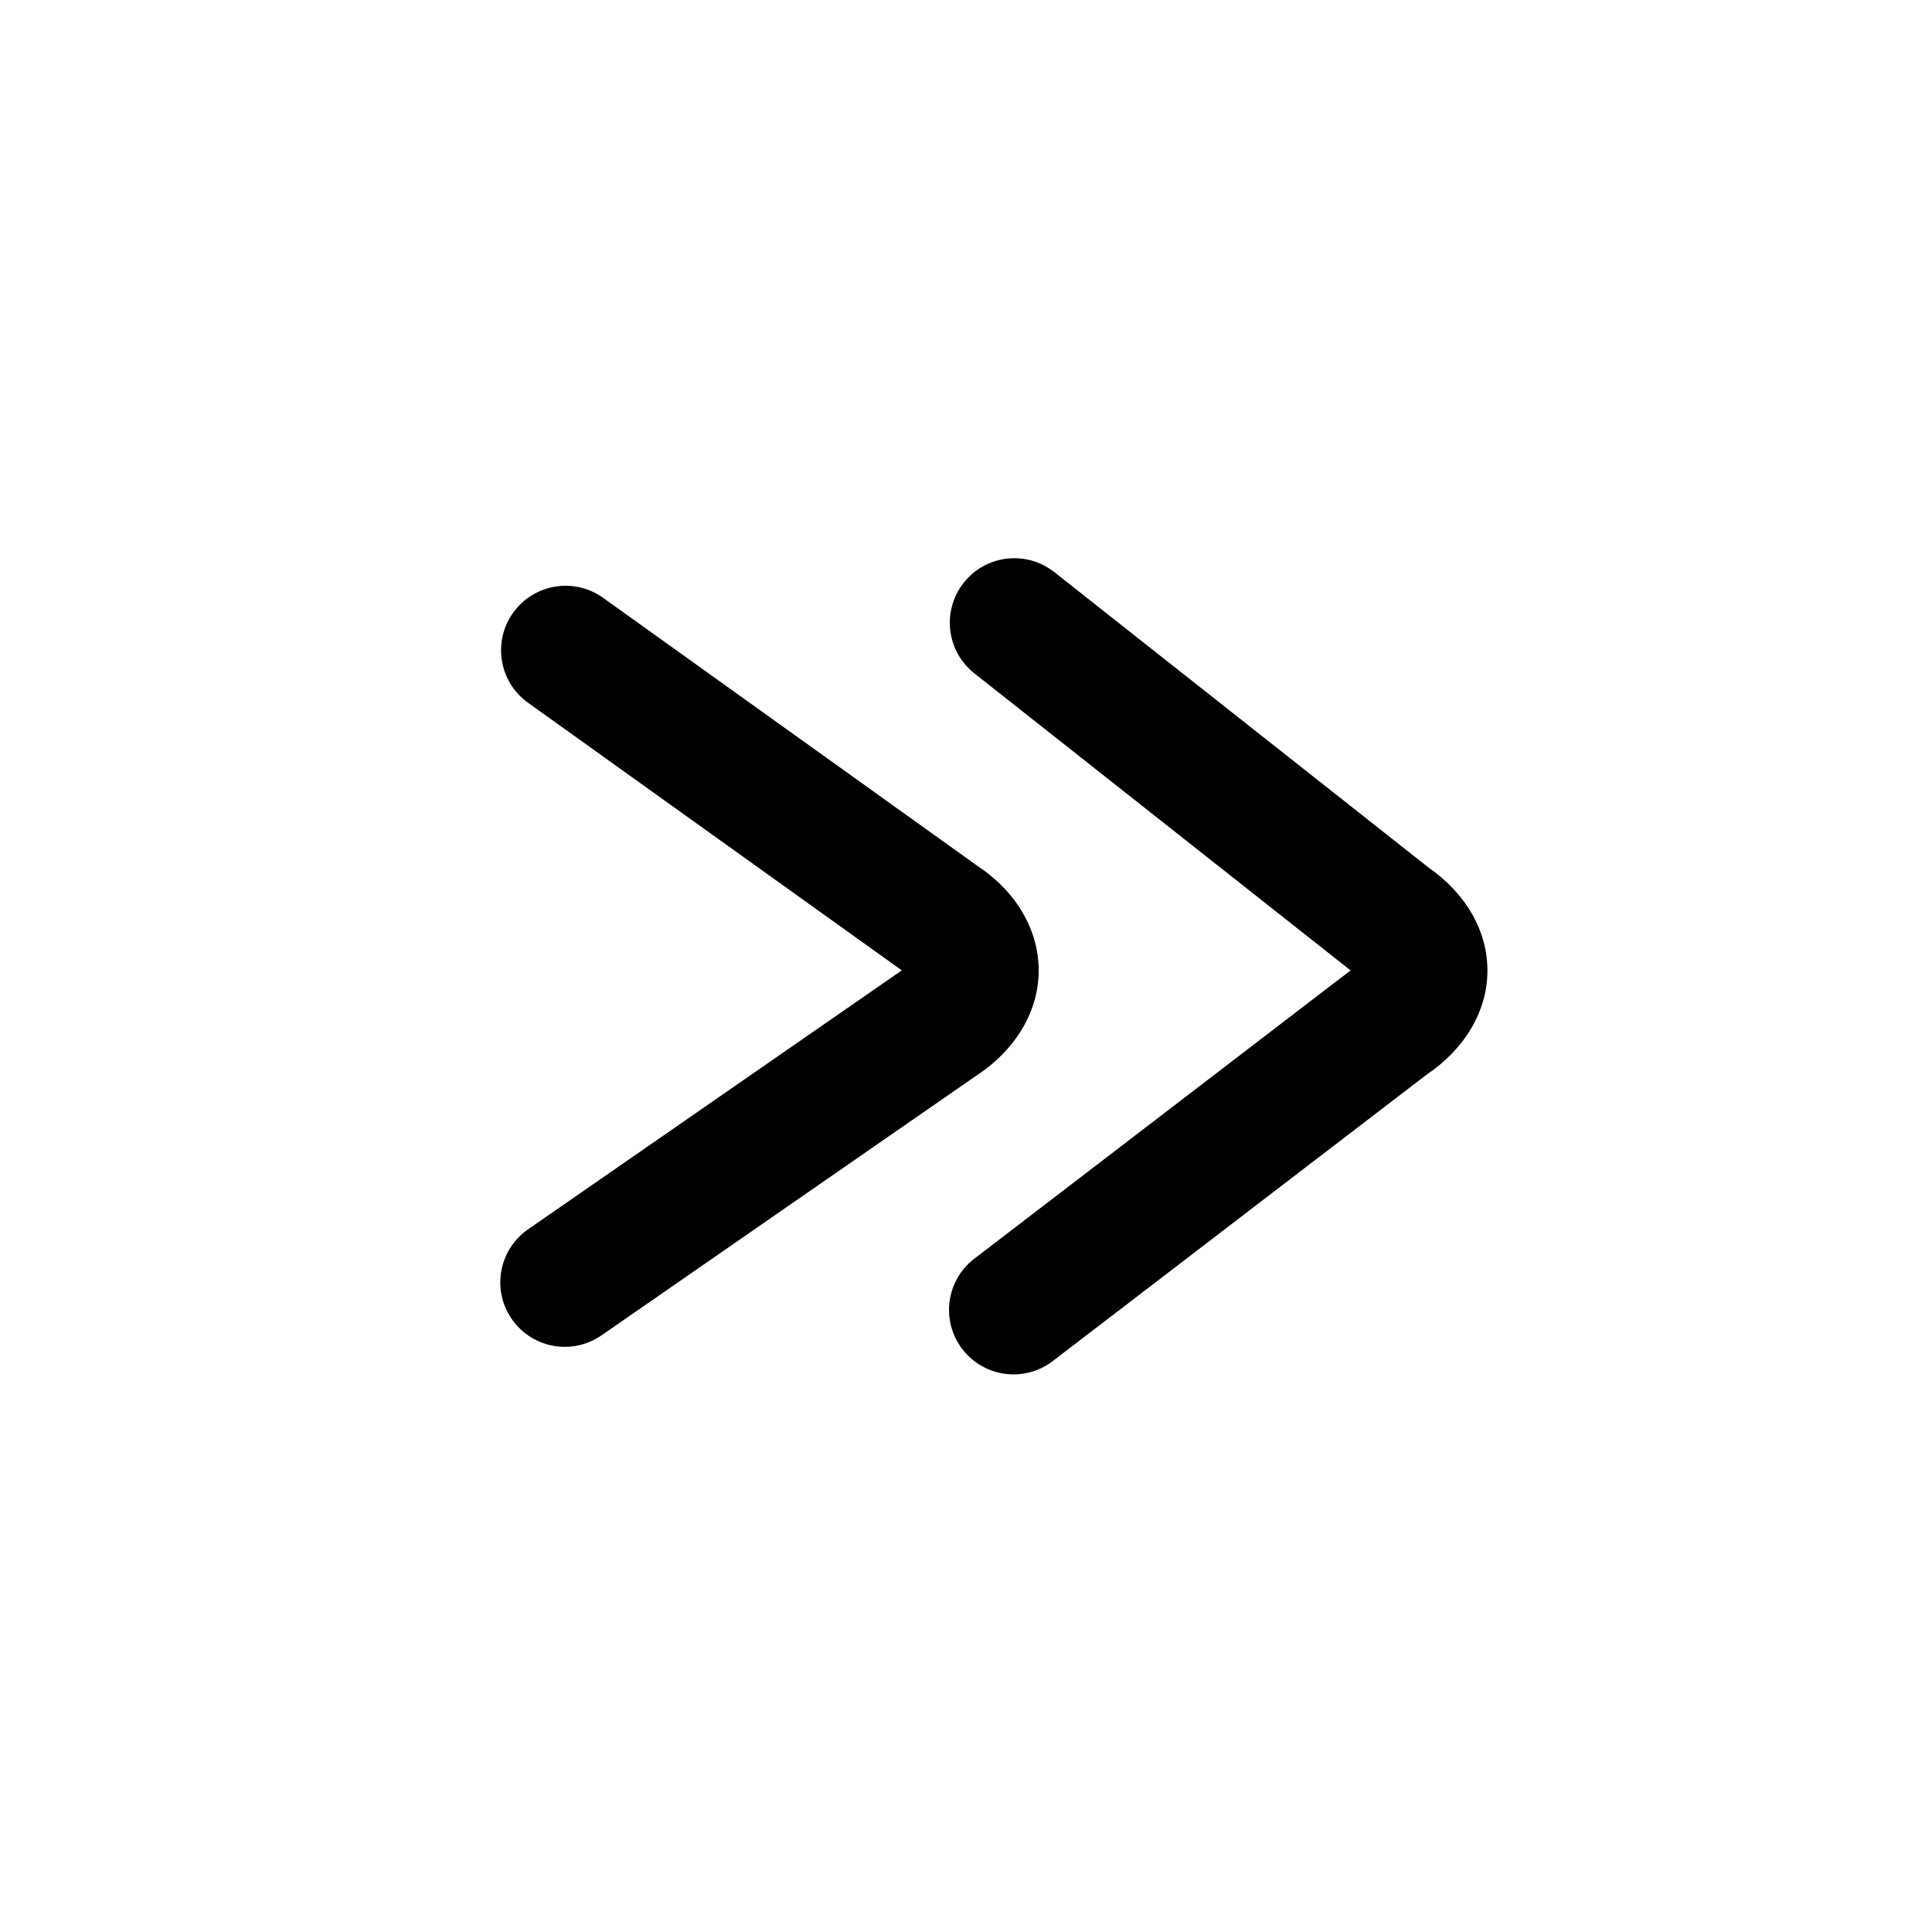 <?xml version="1.0" encoding="UTF-8"?>
<!-- Uploaded to: ICON Repo, www.iconrepo.com, Generator: ICON Repo Mixer Tools -->
<svg fill="#000000" width="800px" height="800px" version="1.1" viewBox="144 144 512 512" xmlns="http://www.w3.org/2000/svg">
 <g>
  <path d="m293.69 500.93c-5.418 0-10.746-2.574-14.066-7.363-5.371-7.758-3.445-18.406 4.316-23.781l99.047-68.629-99.059-70.926c-7.676-5.5-9.441-16.176-3.945-23.852 5.504-7.672 16.18-9.445 23.852-3.945l99.574 71.312c9.992 6.688 15.938 16.879 15.855 27.656-0.082 10.84-6.246 21.016-16.914 27.922l-98.938 68.555c-2.973 2.055-6.363 3.051-9.723 3.051z"/>
  <path d="m412.61 508.23c-5.141 0-10.219-2.312-13.582-6.703-5.742-7.496-4.324-18.223 3.172-23.957l99.395-76.156c0.105-0.086 0.219-0.168 0.324-0.246-0.043-0.035-0.086-0.07-0.133-0.105l-99.57-78.617c-7.41-5.852-8.676-16.598-2.824-24.012 5.848-7.406 16.602-8.676 24.008-2.82l99.113 78.246c10.051 6.977 15.754 16.984 15.672 27.543-0.078 10.621-6 20.613-16.281 27.508l-98.906 75.785c-3.102 2.383-6.762 3.535-10.387 3.535z"/>
 </g>
</svg>